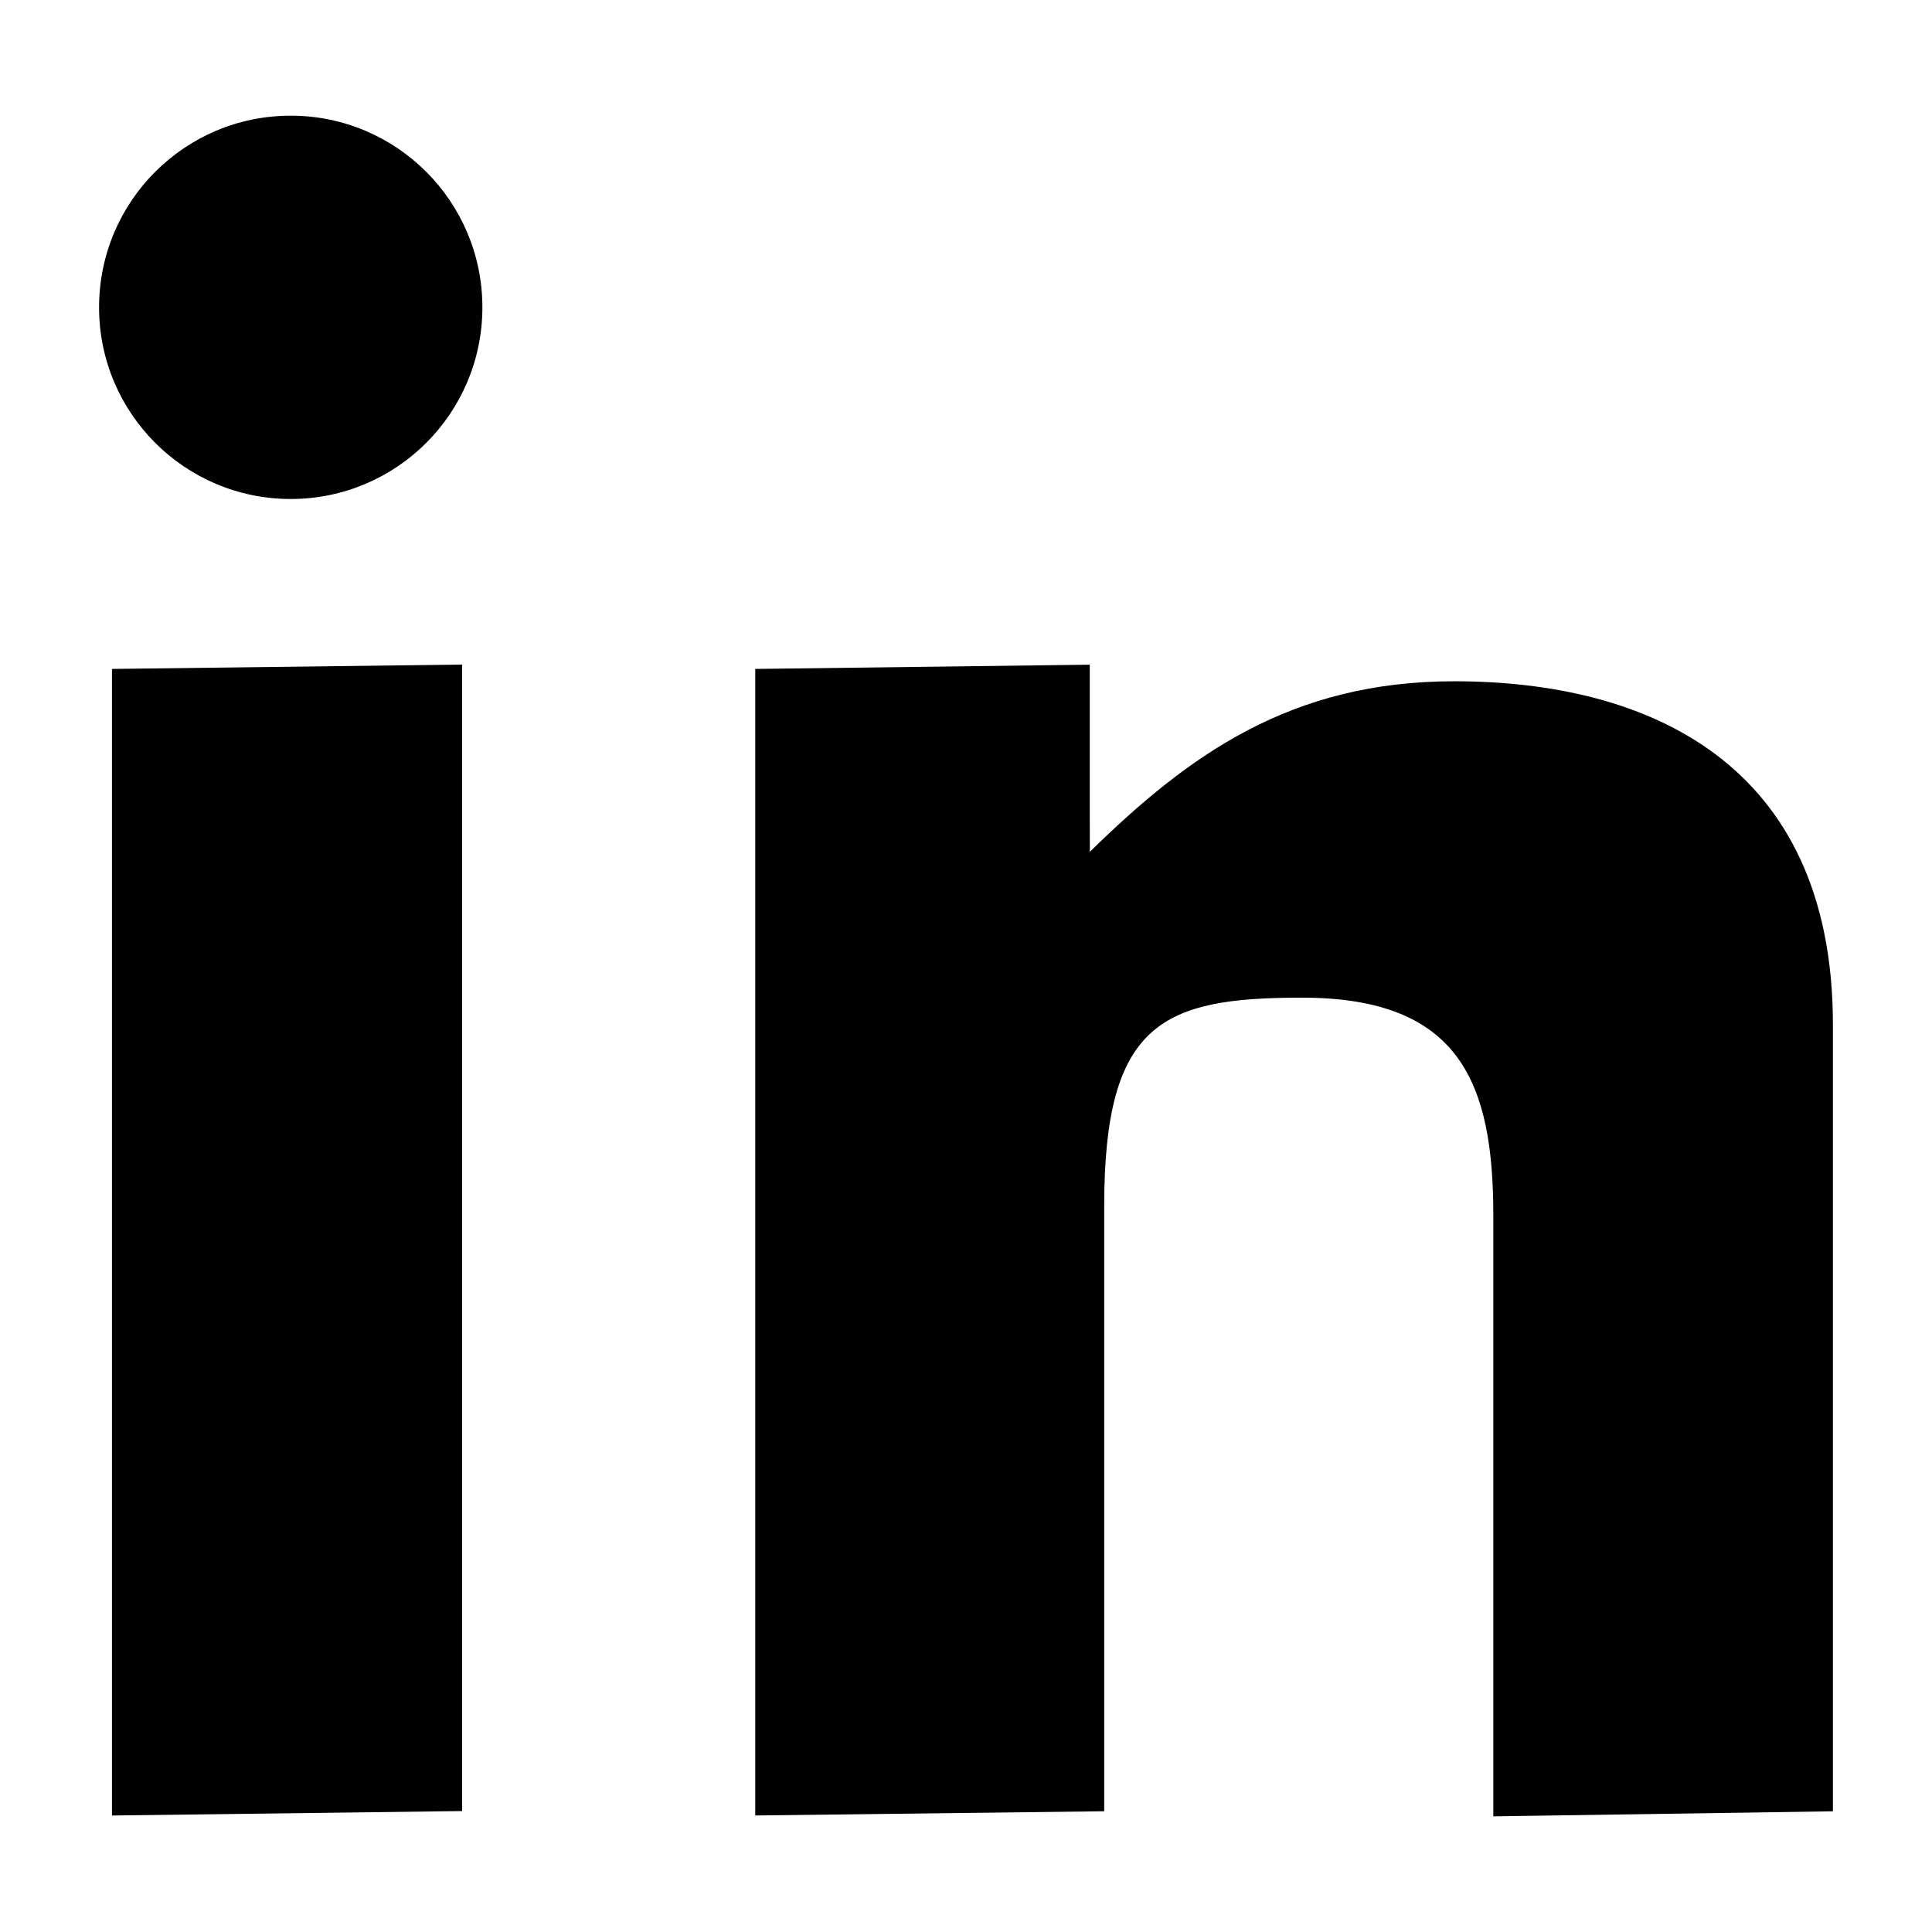 <?xml version="1.0" encoding="UTF-8"?>
<!-- Generated by IcoMoon.io -->
<!DOCTYPE svg PUBLIC "-//W3C//DTD SVG 1.1//EN" "http://www.w3.org/Graphics/SVG/1.1/DTD/svg11.dtd">
<svg version="1.1" xmlns="http://www.w3.org/2000/svg" xmlns:xlink="http://www.w3.org/1999/xlink" width="512" height="512" viewBox="0 0 512 512">
<g>
</g>
	<path d="M29.675 177.275l92.784-1.157v303.831l-92.784 1.178v-303.851z" fill="#000000"/>
	<path d="M200.141 177.275l88.658-1.126v38.646l0.021 10.947c26.255-25.744 53.32-45.2 96.563-45.2 51.016 0 100.362 21.381 100.362 91.034v208.435l-90 1.341v-159.232c0-35.103-8.796-57.733-50.719-57.733-36.935 0-52.398 6.615-52.398 55.214v160.399l-92.478 1.116v-303.841z" fill="#000000"/>
	<path d="M127.836 81.449c0 28.051-22.74 50.79-50.79 50.79s-50.791-22.739-50.791-50.791c0-28.051 22.739-50.791 50.791-50.791 28.051 0 50.791 22.739 50.791 50.791z" fill="#000000"/>
</svg>